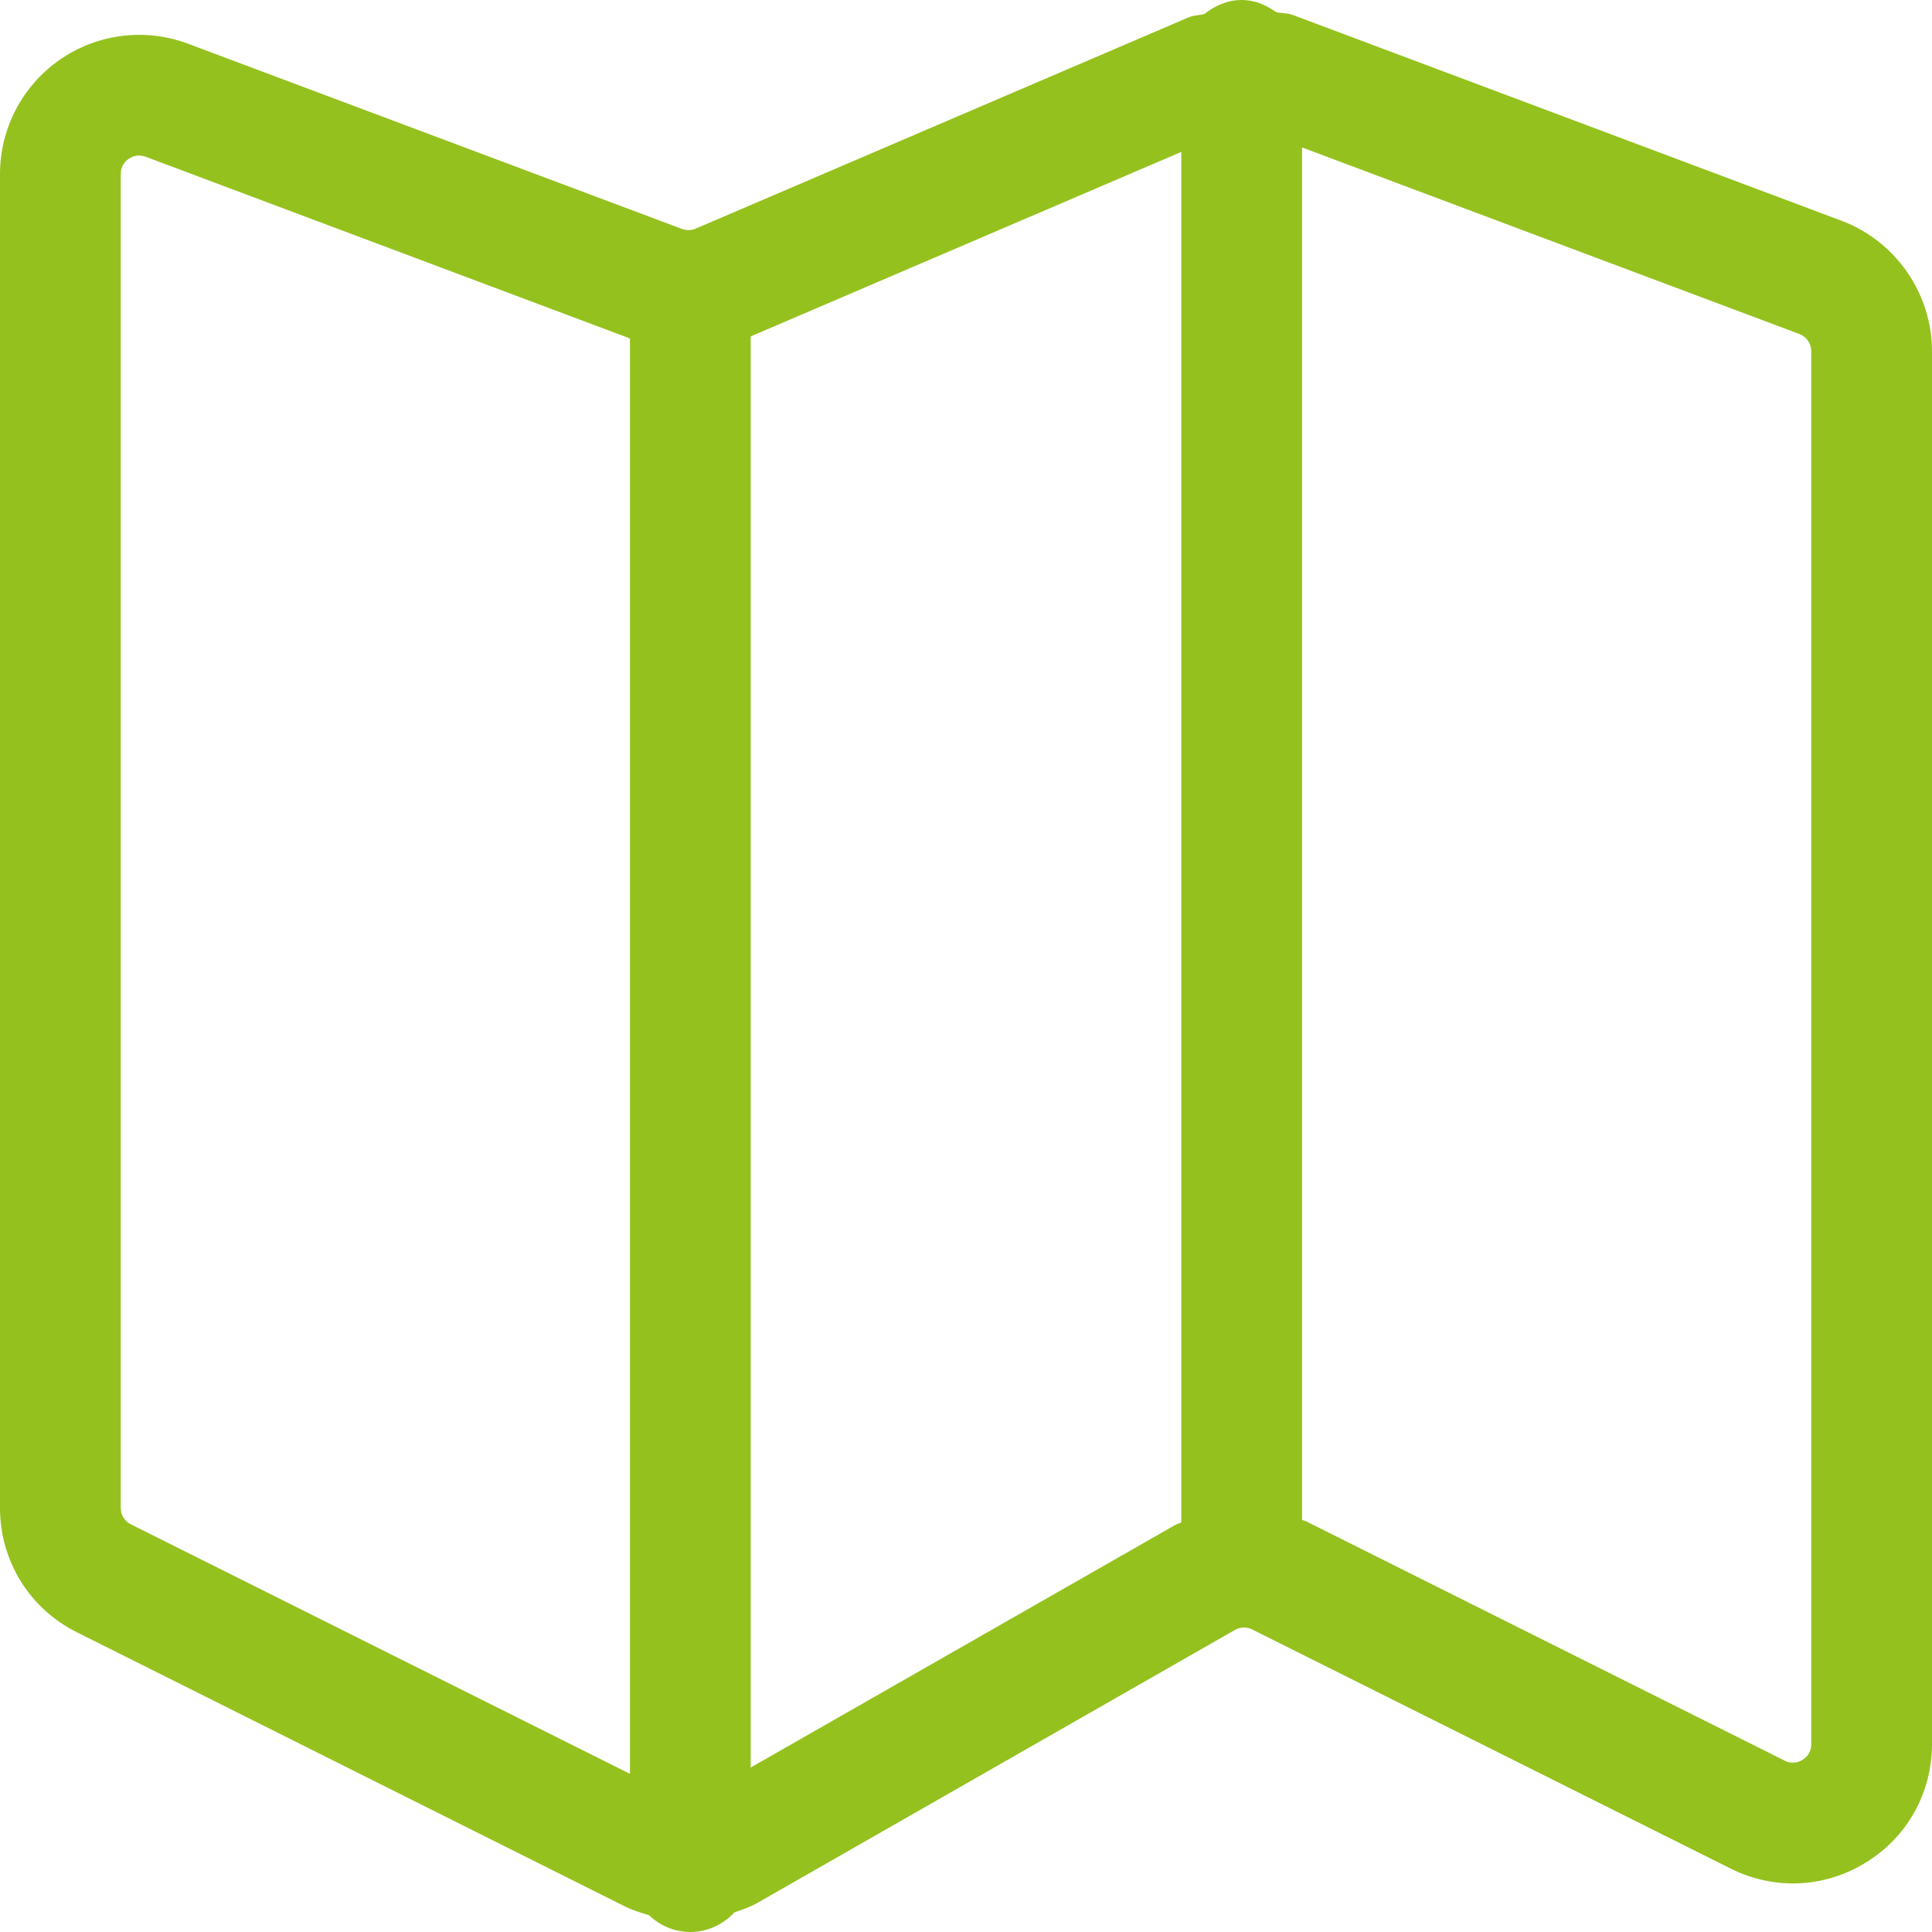 <?xml version="1.0" encoding="UTF-8"?>
<svg width="16px" height="16px" viewBox="0 0 16 16" version="1.1" xmlns="http://www.w3.org/2000/svg" xmlns:xlink="http://www.w3.org/1999/xlink">
    <!-- Generator: Sketch 55.2 (78181) - https://sketchapp.com -->
    <title>ICON16px/Map</title>
    <desc>Created with Sketch.</desc>
    <g id="ICON16px/Map" stroke="none" stroke-width="1" fill="none" fill-rule="evenodd">
        <path d="M15,14.444 C15,14.518 14.955,14.557 14.928,14.574 C14.901,14.591 14.845,14.614 14.78,14.581 L10.819,12.6 C10.807,12.594 10.794,12.592 10.783,12.588 L10.783,1.221 L14.901,2.766 C14.961,2.788 15,2.845 15,2.908 L15,14.444 Z M6.217,14.638 L6.217,2.786 L9.783,1.258 L9.783,12.608 C9.766,12.617 9.748,12.62 9.731,12.63 L6.217,14.638 Z M1.084,12.624 C1.032,12.598 1,12.546 1,12.488 L1,1.441 C1,1.371 1.041,1.333 1.065,1.316 C1.083,1.304 1.112,1.288 1.151,1.288 C1.168,1.288 1.186,1.291 1.206,1.298 L5.217,2.803 L5.217,14.69 L1.084,12.624 Z M15.253,1.829 L10.704,0.123 C10.66,0.107 10.613,0.111 10.568,0.1 C10.486,0.042 10.392,0 10.283,0 C10.165,0 10.061,0.047 9.976,0.115 C9.933,0.128 9.887,0.125 9.845,0.143 L5.762,1.893 C5.725,1.909 5.684,1.909 5.648,1.896 L1.557,0.362 C1.203,0.229 0.807,0.279 0.496,0.494 C0.186,0.709 0,1.063 0,1.441 L0,12.488 C0,12.927 0.244,13.322 0.637,13.518 L5.181,15.791 C5.244,15.822 5.309,15.841 5.375,15.861 C5.464,15.946 5.584,16 5.717,16 C5.862,16 5.99,15.936 6.082,15.838 C6.145,15.815 6.209,15.795 6.269,15.761 L10.228,13.498 C10.271,13.473 10.325,13.472 10.371,13.495 L14.333,15.475 C14.693,15.655 15.112,15.636 15.453,15.424 C15.796,15.214 16,14.846 16,14.444 L16,2.908 C16,2.431 15.699,1.997 15.253,1.829 L15.253,1.829 Z" id="Fill-1" fill="#95C11F"></path>
    </g>
</svg>